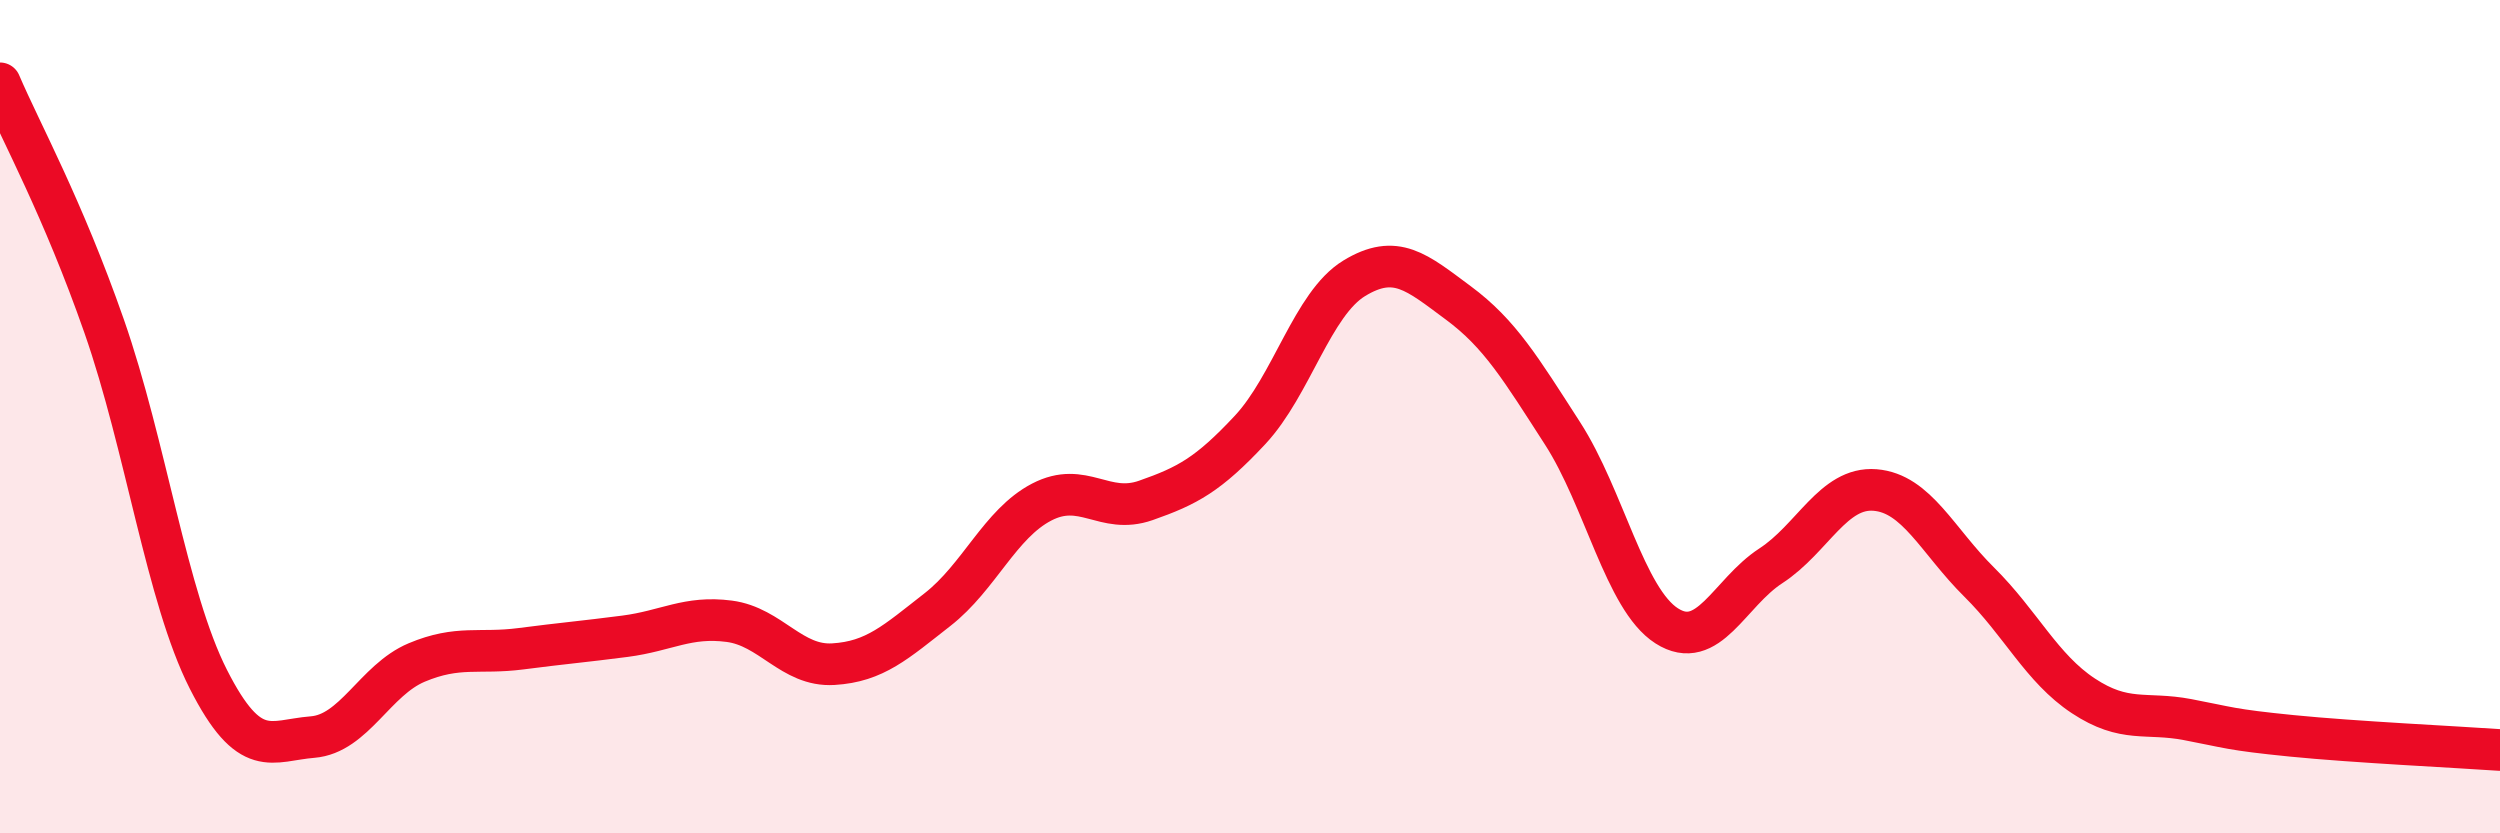 
    <svg width="60" height="20" viewBox="0 0 60 20" xmlns="http://www.w3.org/2000/svg">
      <path
        d="M 0,2 C 0.5,3.17 1.5,4.97 2.5,7.83 C 3.5,10.69 4,14.33 5,16.3 C 6,18.27 6.5,17.77 7.5,17.69 C 8.5,17.61 9,16.32 10,15.9 C 11,15.48 11.5,15.7 12.5,15.57 C 13.5,15.44 14,15.4 15,15.27 C 16,15.14 16.5,14.78 17.5,14.91 C 18.5,15.04 19,16 20,15.94 C 21,15.88 21.5,15.41 22.5,14.63 C 23.5,13.85 24,12.57 25,12.05 C 26,11.53 26.5,12.36 27.5,12.01 C 28.5,11.66 29,11.39 30,10.32 C 31,9.25 31.5,7.29 32.5,6.68 C 33.5,6.07 34,6.53 35,7.27 C 36,8.01 36.5,8.85 37.5,10.4 C 38.5,11.95 39,14.38 40,15.02 C 41,15.66 41.5,14.23 42.5,13.58 C 43.5,12.93 44,11.68 45,11.76 C 46,11.84 46.5,12.98 47.5,13.97 C 48.5,14.96 49,16.04 50,16.7 C 51,17.36 51.5,17.08 52.5,17.27 C 53.5,17.46 53.5,17.51 55,17.66 C 56.5,17.81 59,17.93 60,18L60 20L0 20Z"
        fill="#EB0A25"
        opacity="0.1"
        stroke-linecap="round"
        stroke-linejoin="round"
      />
      <path
        d="M 0,2 C 0.5,3.17 1.5,4.97 2.5,7.83 C 3.5,10.69 4,14.33 5,16.3 C 6,18.27 6.5,17.77 7.5,17.69 C 8.5,17.61 9,16.32 10,15.9 C 11,15.48 11.5,15.7 12.5,15.57 C 13.5,15.44 14,15.4 15,15.27 C 16,15.14 16.5,14.78 17.5,14.91 C 18.5,15.04 19,16 20,15.94 C 21,15.88 21.5,15.41 22.5,14.63 C 23.5,13.85 24,12.57 25,12.05 C 26,11.53 26.5,12.36 27.5,12.01 C 28.5,11.66 29,11.39 30,10.32 C 31,9.25 31.5,7.29 32.5,6.68 C 33.5,6.07 34,6.53 35,7.27 C 36,8.01 36.5,8.85 37.5,10.4 C 38.5,11.95 39,14.38 40,15.02 C 41,15.66 41.5,14.23 42.5,13.58 C 43.5,12.93 44,11.68 45,11.76 C 46,11.84 46.5,12.98 47.5,13.97 C 48.5,14.96 49,16.04 50,16.7 C 51,17.36 51.5,17.08 52.5,17.27 C 53.5,17.46 53.5,17.51 55,17.66 C 56.5,17.81 59,17.93 60,18"
        stroke="#EB0A25"
        stroke-width="1"
        fill="none"
        stroke-linecap="round"
        stroke-linejoin="round"
      />
    </svg>
  